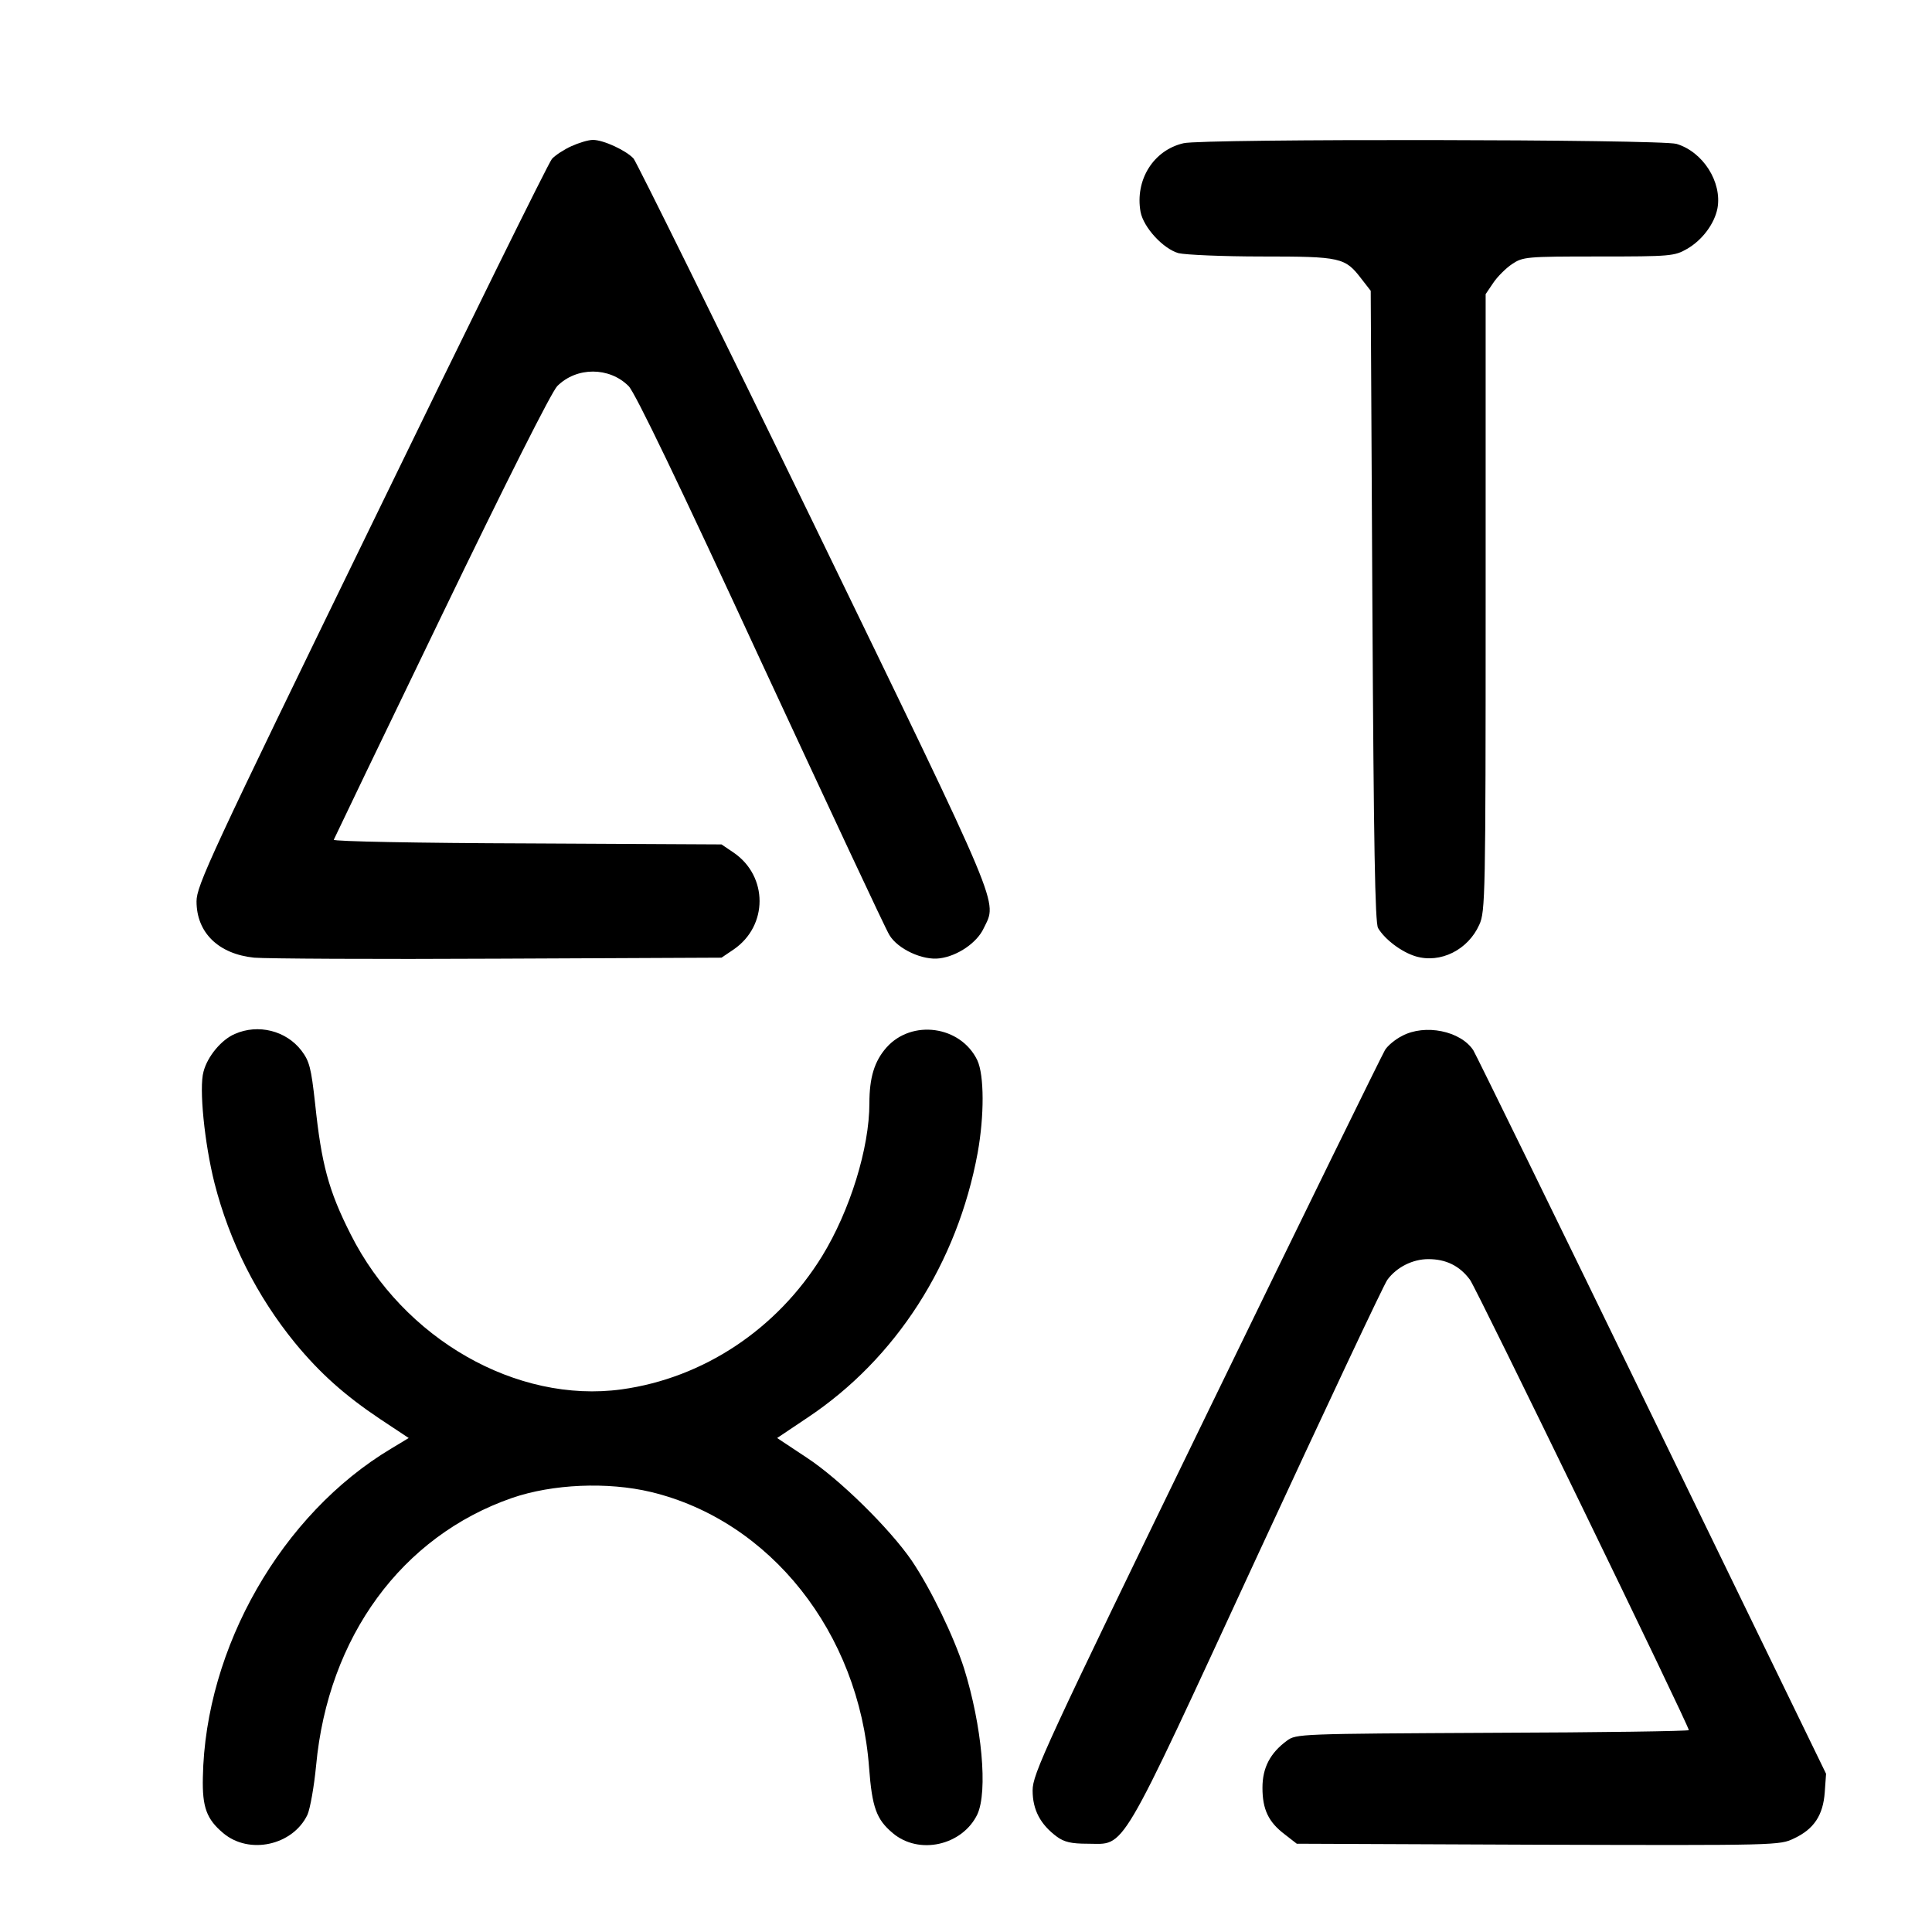 <?xml version="1.0" encoding="UTF-8" standalone="no"?> <svg xmlns="http://www.w3.org/2000/svg" width="580pt" height="580pt" viewBox="0 0 580 580" preserveAspectRatio="xMidYMid meet">  <g transform="translate(0,580) scale(0.1,-0.1)" fill="#000000" stroke="none"> <path d="M1715 5361 c-22 -10 -48 -27 -58 -38 -10 -11 -254 -506 -542 -1099 -484 -994 -525 -1083 -525 -1130 0 -94 66 -158 173 -169 34 -3 364 -5 733 -3 l670 3 37 25 c103 71 103 219 0 290 l-37 25 -583 3 c-325 1 -583 6 -581 11 2 5 147 307 323 671 194 402 331 674 348 691 58 58 156 58 214 0 19 -18 155 -301 396 -823 203 -437 376 -808 387 -825 25 -42 100 -77 151 -70 54 7 112 47 132 90 41 85 62 35 -508 1210 -289 595 -534 1090 -543 1101 -22 24 -90 56 -122 56 -14 0 -43 -9 -65 -19z"></path> <path d="M3553 5370 c-91 -21 -146 -111 -129 -206 9 -47 68 -111 114 -124 21 -5 133 -10 250 -10 238 0 250 -3 299 -67 l28 -36 5 -946 c4 -722 8 -951 17 -967 20 -34 70 -72 113 -85 74 -22 157 19 191 95 18 39 19 87 19 967 l0 926 23 34 c12 18 38 44 56 56 33 22 42 23 260 23 216 0 228 1 266 23 45 26 82 75 91 122 14 78 -43 169 -123 193 -46 14 -1423 16 -1480 2z"></path> <path d="M705 2696 c-40 -17 -82 -67 -94 -113 -14 -49 3 -216 33 -335 45 -176 127 -339 242 -480 75 -91 149 -157 255 -228 l86 -57 -53 -32 c-328 -196 -558 -597 -565 -987 -2 -89 11 -125 61 -167 78 -66 209 -37 253 55 8 18 20 85 26 148 36 386 257 688 588 803 122 42 287 49 417 18 358 -86 625 -422 655 -827 9 -120 22 -156 71 -197 79 -67 209 -37 254 56 32 69 14 266 -40 439 -31 96 -99 237 -157 323 -66 96 -216 244 -315 309 l-89 59 91 61 c266 177 450 464 511 795 20 111 20 233 -1 278 -50 104 -197 124 -273 38 -36 -41 -51 -90 -51 -167 0 -134 -58 -322 -142 -459 -135 -219 -356 -366 -602 -400 -315 -43 -655 151 -813 465 -67 132 -88 212 -107 393 -12 108 -17 127 -41 159 -46 60 -130 81 -200 50z"></path> <path d="M4209 2690 c-20 -10 -43 -29 -51 -42 -8 -13 -250 -506 -537 -1097 -486 -1000 -521 -1077 -521 -1126 0 -58 23 -102 73 -139 22 -16 43 -21 92 -21 116 0 87 -50 510 865 205 443 380 815 390 828 28 38 76 62 123 62 53 0 94 -20 125 -62 21 -29 657 -1338 657 -1352 0 -3 -265 -7 -589 -8 -580 -3 -590 -3 -618 -24 -50 -37 -73 -81 -73 -141 0 -65 18 -103 67 -140 l36 -28 725 -3 c719 -2 725 -2 768 19 60 28 87 70 92 138 l4 56 -522 1074 c-287 591 -529 1085 -537 1098 -38 58 -145 80 -214 43z"></path> </g> </svg> 